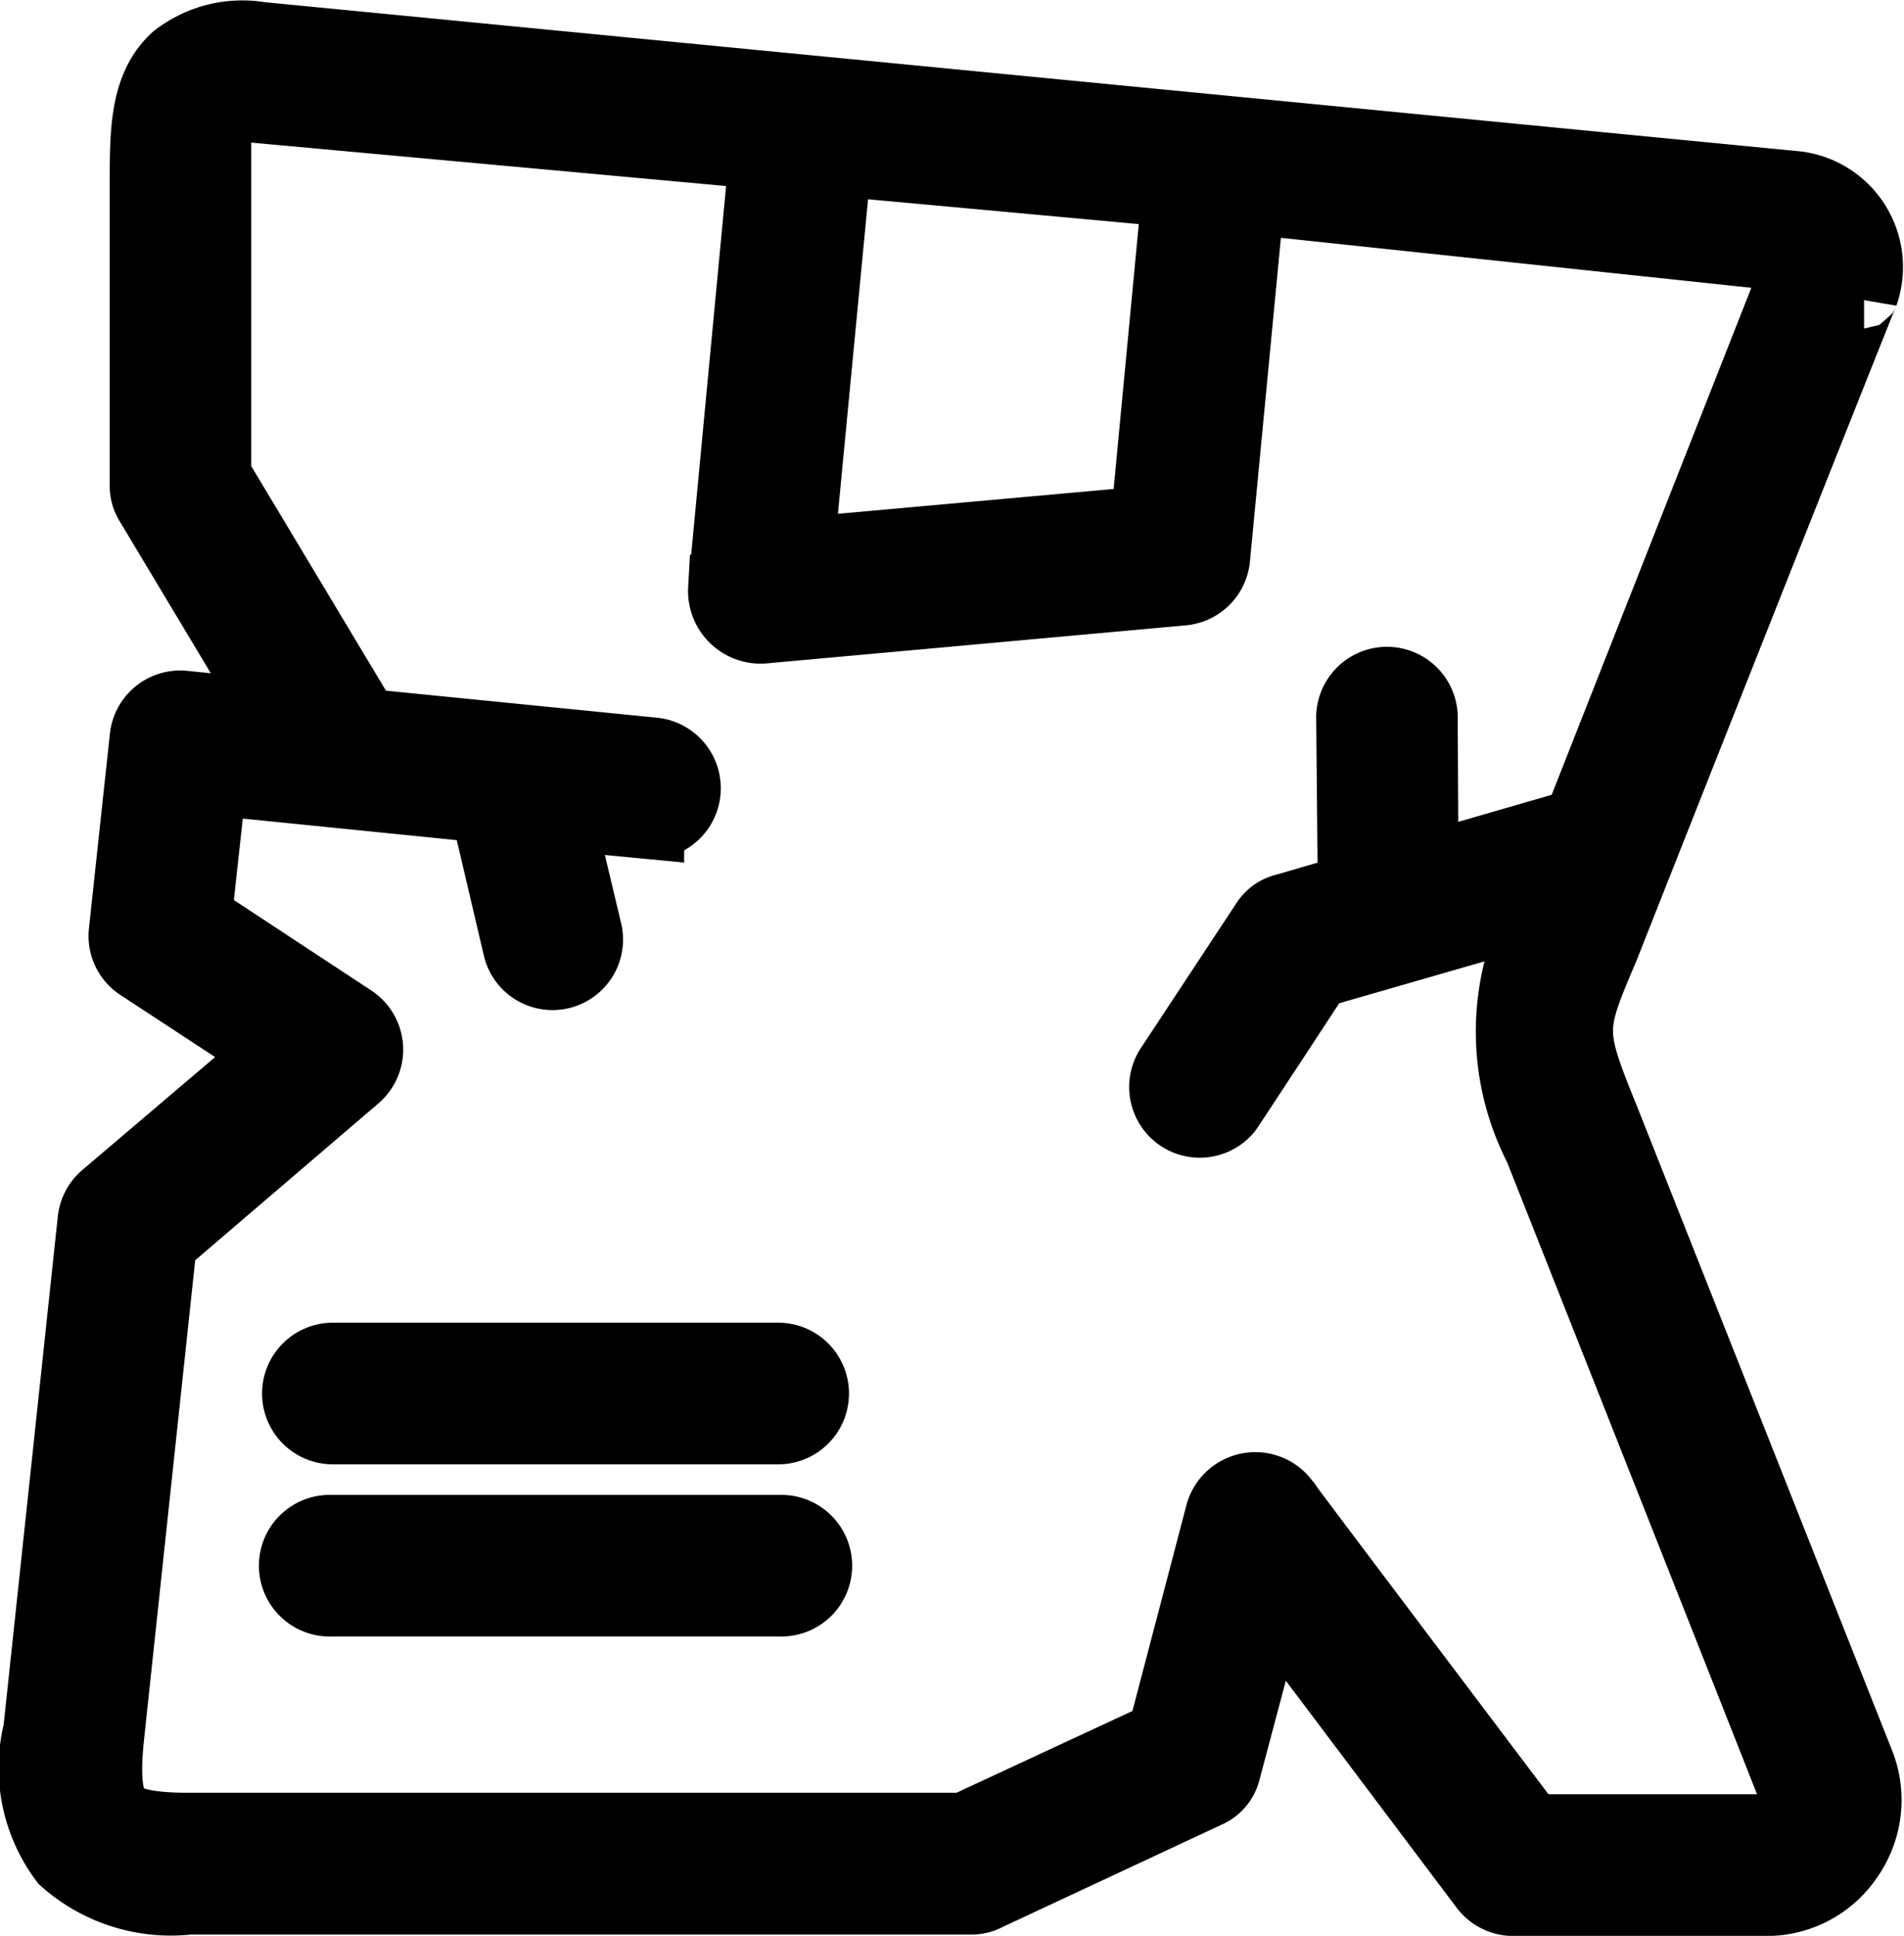 <svg xmlns="http://www.w3.org/2000/svg" width="27.811" height="28.265" viewBox="0 0 27.811 28.265">
  <g id="delivery" transform="translate(0.303 0.51)">
    <path id="Path_2498" data-name="Path 2498" d="M10.633,17H4.082a.534.534,0,0,0,0,1.067h6.551a.534.534,0,0,0,0-1.067Z" transform="translate(0.454 2.303)" stroke="#000" stroke-width="1"/>
    <path id="Path_2499" data-name="Path 2499" d="M10.633,19.215H4.082a.534.534,0,1,0,0,1.067h6.551a.534.534,0,1,0,0-1.067Z" transform="translate(0.454 2.602)" stroke="#000" stroke-width="1"/>
    <path id="Path_2500" data-name="Path 2500" d="M23.155,15.856c-.534-1.317-.522-1.34-.011-2.543.034-.091,3.769-9.526,3.781-9.526a1.2,1.2,0,0,0-.988-1.59L3.5.018A1.591,1.591,0,0,0,2.253.336C1.788.767,1.8,1.448,1.8,2.232V6.58a.476.476,0,0,0,.079.272L3.718,9.918l-1.34-.136a.533.533,0,0,0-.579.477L1.493,13.1a.529.529,0,0,0,.238.5l1.941,1.272L1.22,16.957a.534.534,0,0,0-.182.352L.244,24.757a2.254,2.254,0,0,0,.386,1.9,2.35,2.35,0,0,0,1.828.579H13.9a.47.47,0,0,0,.216-.057l3.213-1.5a.482.482,0,0,0,.284-.341l.647-2.43,3.111,4.133a.538.538,0,0,0,.431.216h3.7a1.451,1.451,0,0,0,1.2-.636,1.471,1.471,0,0,0,.182-1.351Zm-11.229-14,4.95.454-.454,4.78-5.041.454ZM25.835,26.006a.425.425,0,0,1-.329.182h-3.44s-3.61-4.78-3.61-4.791a.541.541,0,0,0-.942.182l-.852,3.247-2.884,1.34H2.458c-.568,0-.908-.068-1.033-.227-.148-.148-.182-.511-.125-1.067l.772-7.232L4.9,15.22a.533.533,0,0,0-.057-.852L2.583,12.881,2.8,10.895l3.974.4.477,2.032a.53.53,0,0,0,1.033-.238l-.4-1.68,1.306.125a.535.535,0,0,0,.057-1.067l-4.212-.42L2.866,6.433V1.3c.057-.25.318-.238.534-.227l7.448.681s-.6,6.324-.6,6.335a.56.56,0,0,0,.59.59l6.131-.556a.534.534,0,0,0,.488-.488l.5-5.223,8.027.852-3.247,8.243-2.237.647-.011-2.214a.534.534,0,0,0-1.067.011l.023,2.509-.976.284a.475.475,0,0,0-.3.216l-1.385,2.1a.532.532,0,0,0,.852.636c.011-.011,1.306-1.987,1.306-1.987l3.27-.942a3.707,3.707,0,0,0-.045,3.486s3.713,9.378,3.713,9.389A.376.376,0,0,1,25.835,26.006Z" transform="translate(0 0)" stroke="#000" stroke-width="1"/>
  </g>
</svg>
